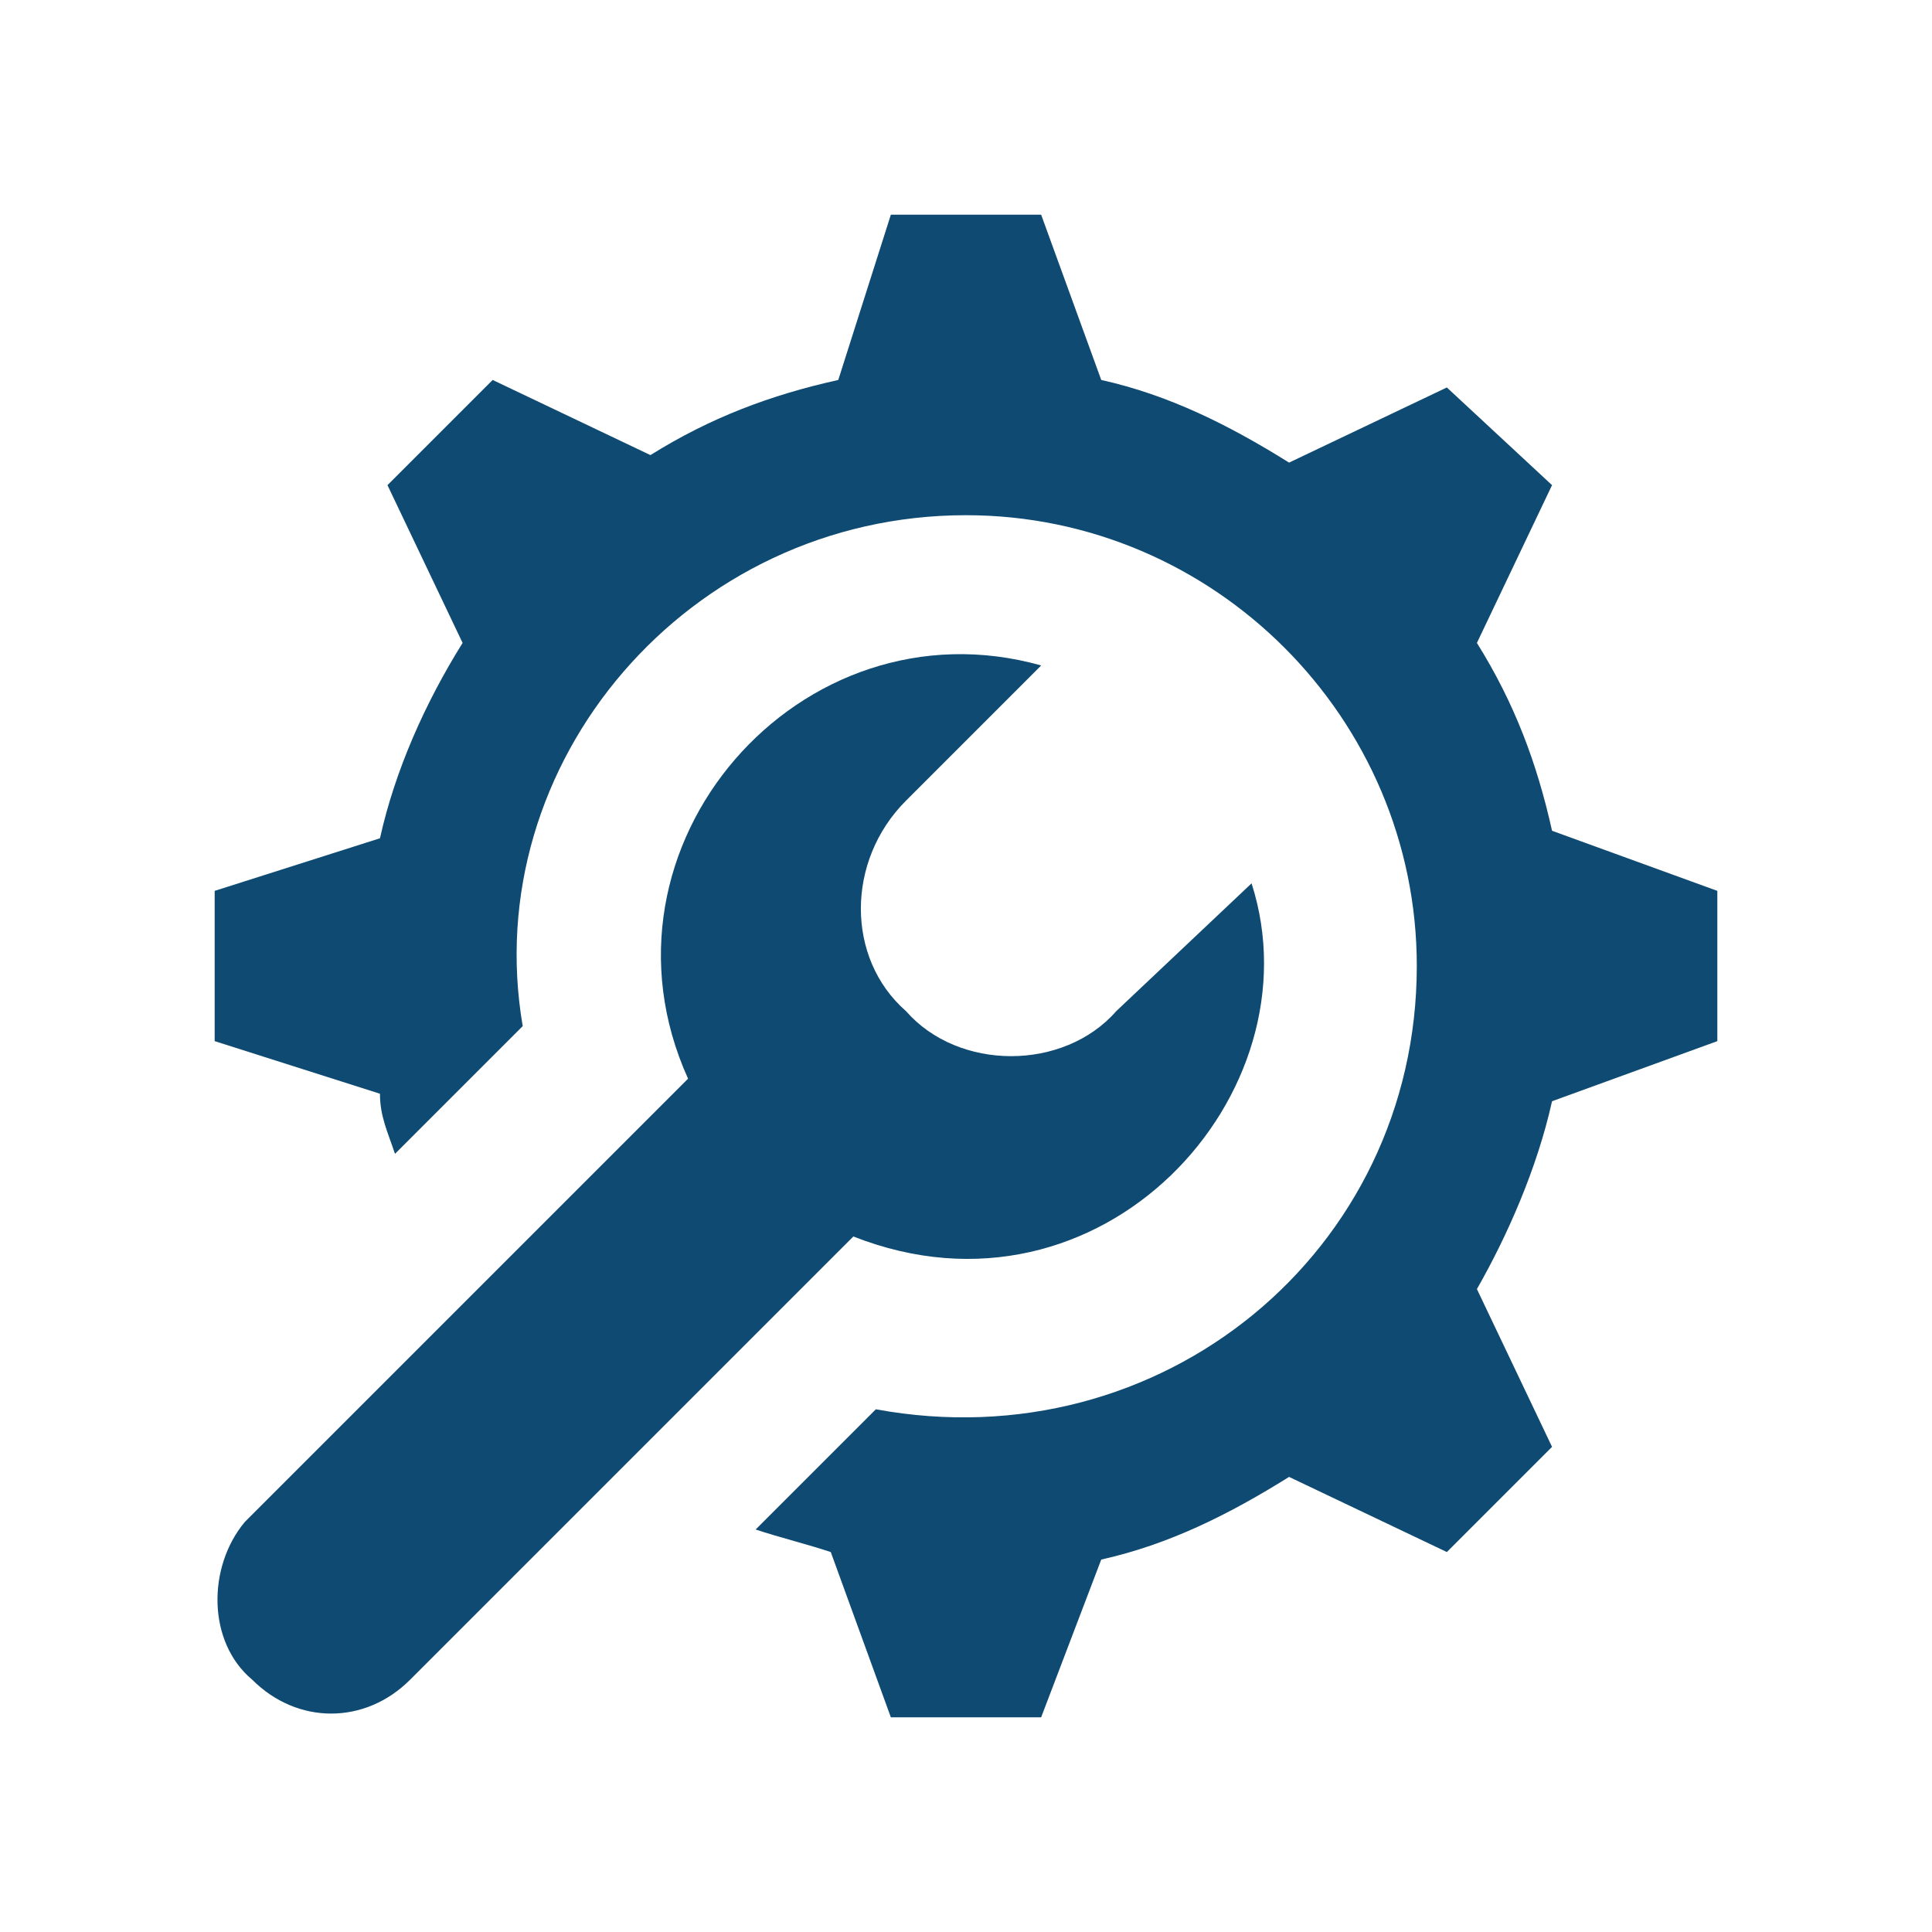 <svg xmlns="http://www.w3.org/2000/svg" width="36" height="36" viewBox="0 0 36 36" fill="none"><path d="M7.08 15.62C7.36 14.36 7.92 13.1 8.62 11.98L7.22 9.04L9.18 7.08L12.12 8.48C13.24 7.78 14.36 7.36 15.62 7.08L16.6 4H19.4L20.52 7.08C21.78 7.36 22.9 7.92 24.02 8.62L26.96 7.22L28.92 9.04L27.52 11.98C28.22 13.1 28.64 14.22 28.92 15.48L32 16.6V19.4L28.92 20.52C28.64 21.78 28.08 23.04 27.52 24.02L28.92 26.96L26.96 28.92L24.02 27.52C22.9 28.22 21.78 28.78 20.52 29.06L19.4 32H16.6L15.48 28.92C15.06 28.78 14.5 28.64 14.08 28.5L16.32 26.26C21.64 27.24 26.4 23.32 26.4 18C26.4 13.38 22.62 9.6 18 9.6C12.82 9.6 8.9 14.22 9.74 19.12L7.36 21.5C7.22 21.08 7.08 20.8 7.08 20.38L4 19.4V16.6L7.08 15.62Z" fill="#0E4A72"></path><path d="M4.561 28.36L12.821 20.1C10.861 15.76 14.921 11.14 19.401 12.4L16.881 14.92C15.761 16.04 15.761 17.86 16.881 18.84C17.861 19.96 19.821 19.96 20.801 18.84L23.321 16.46C24.581 20.38 20.521 24.86 15.901 23.04L7.641 31.3C6.801 32.14 5.541 32.14 4.701 31.3C3.861 30.6 3.861 29.2 4.561 28.36Z" fill="#0E4A72"></path></svg>